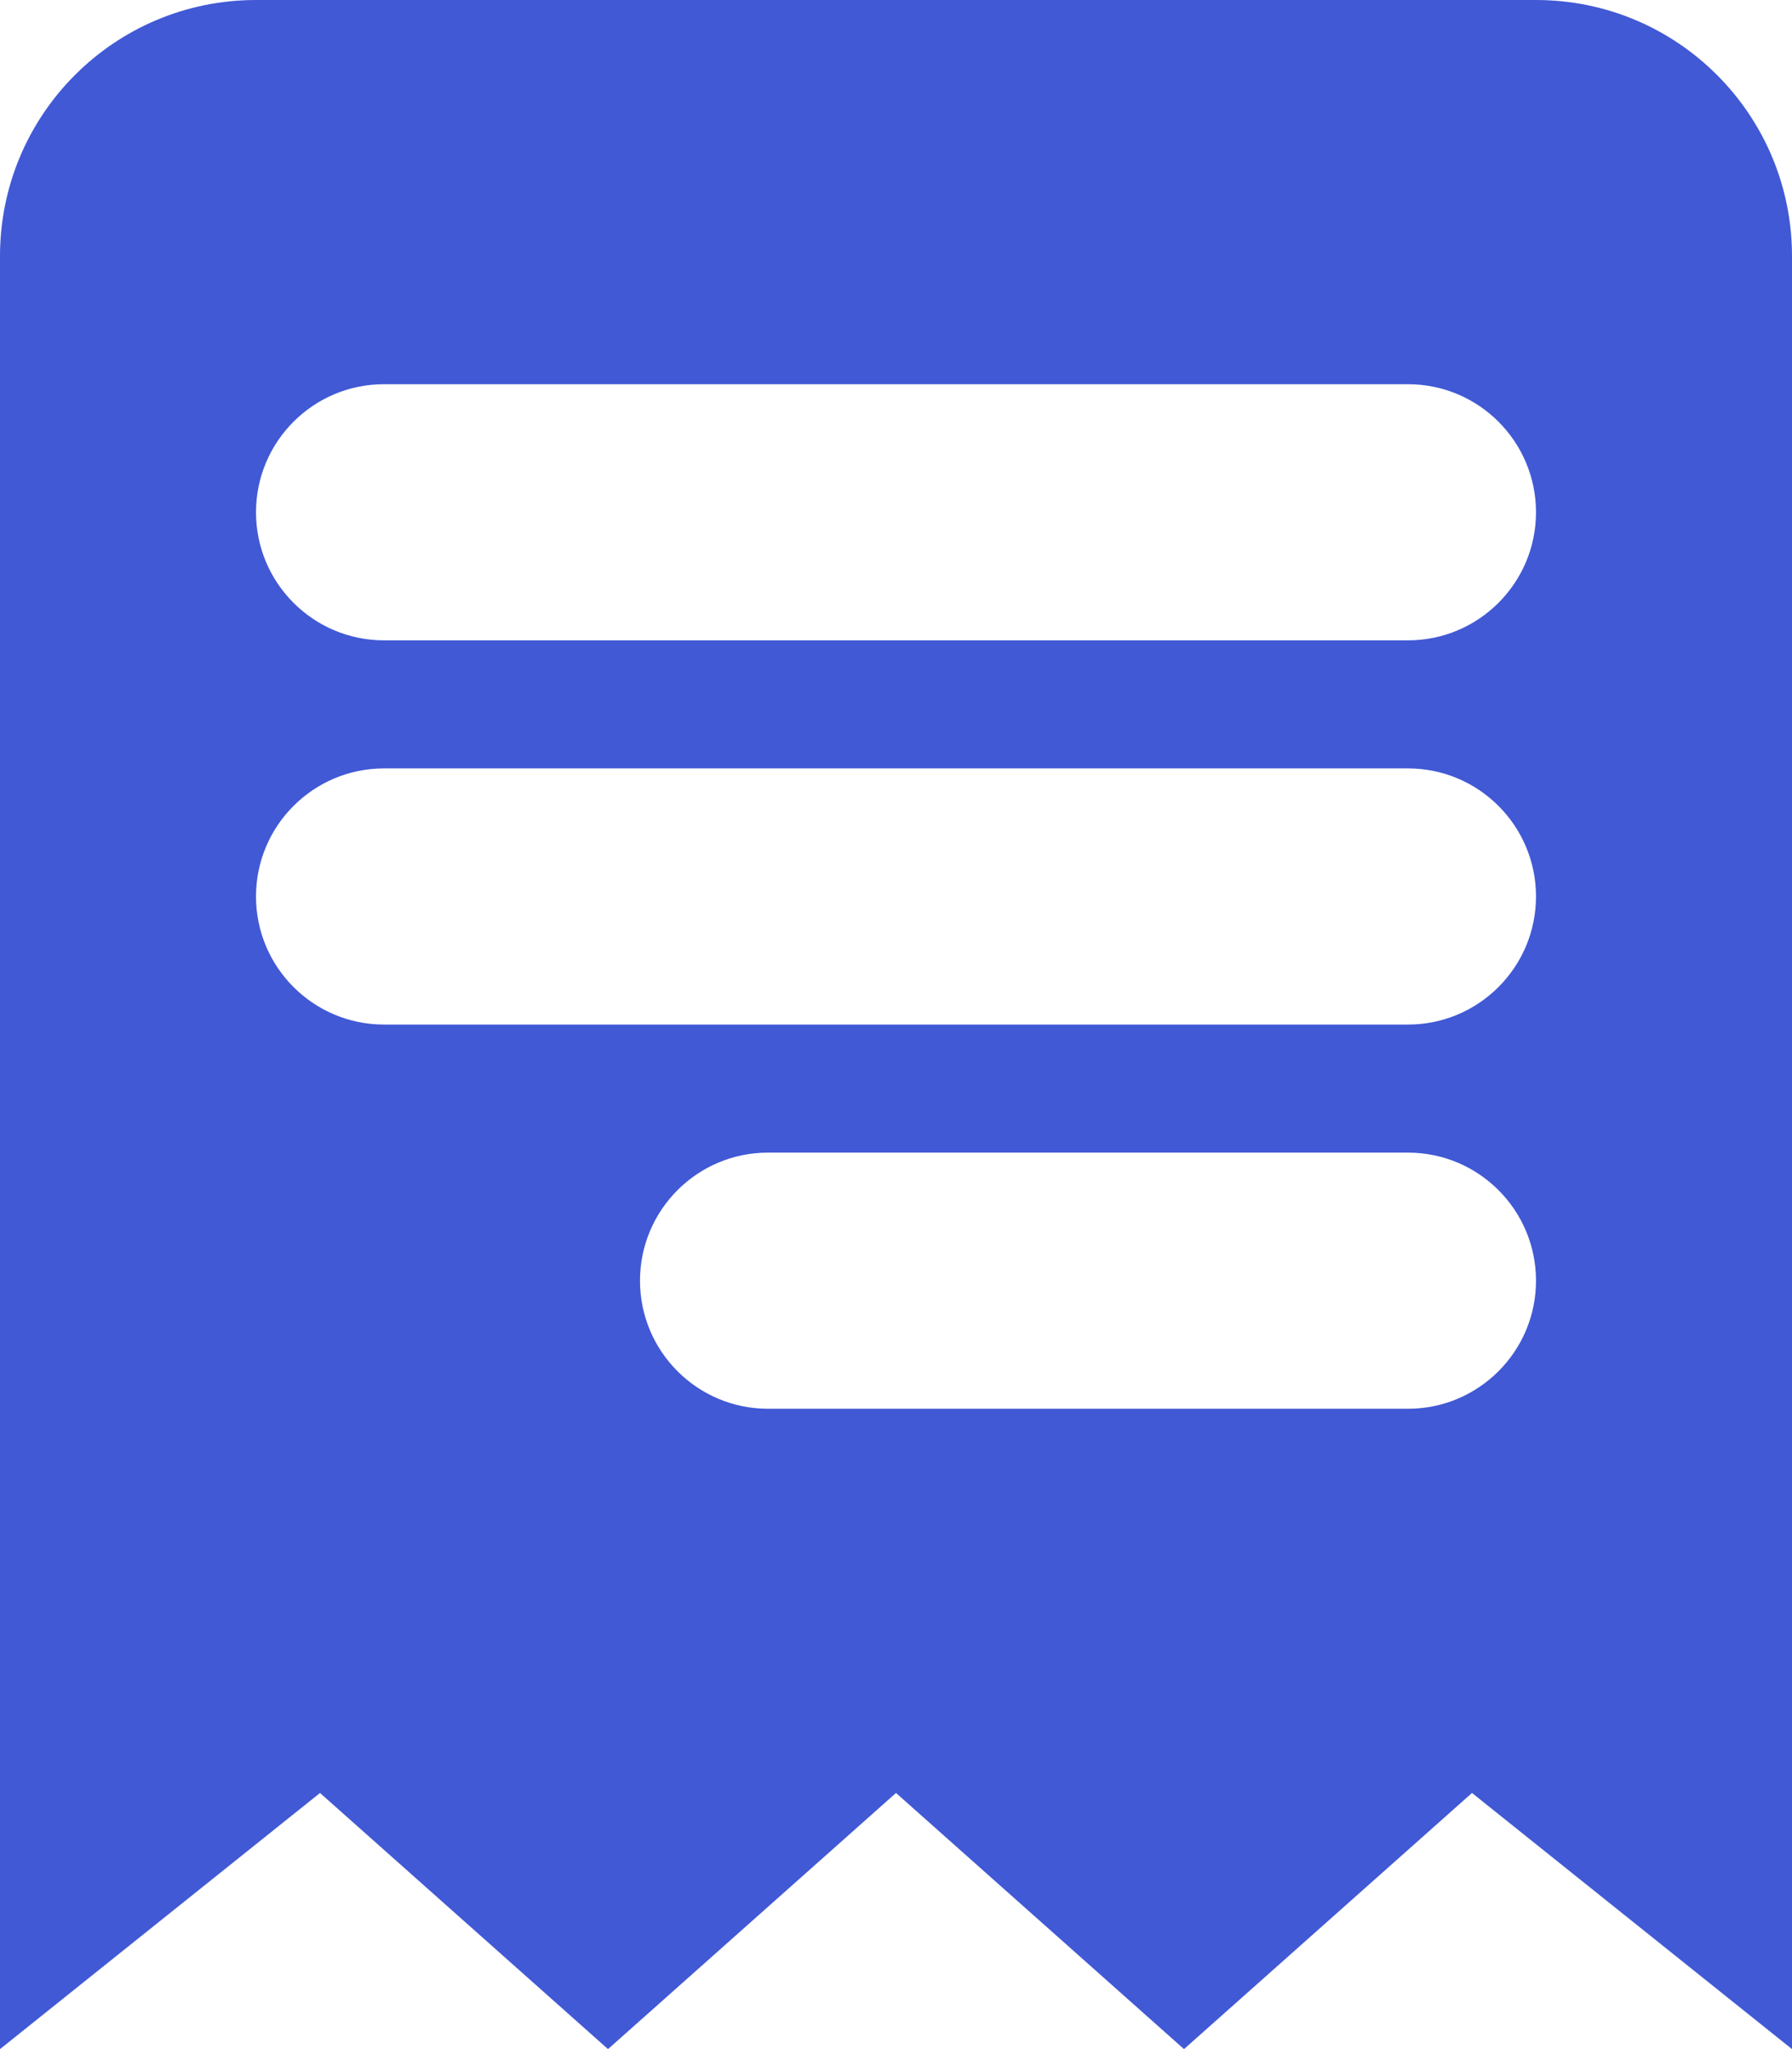 <svg width="14" height="16" viewBox="0 0 14 16" fill="none" xmlns="http://www.w3.org/2000/svg">
<path fill-rule="evenodd" clip-rule="evenodd" d="M14 2V16L11.5 14L9.25 16L7 14L4.75 16L2.5 14L0 16V2C0 0.895 0.895 0 2 0H12C13.105 0 14 0.895 14 2ZM3 6C2.448 6 2 6.448 2 7C2 7.552 2.448 8 3 8H11C11.552 8 12 7.552 12 7C12 6.448 11.552 6 11 6H3ZM6 9C5.448 9 5 9.448 5 10C5 10.552 5.448 11 6 11H11C11.552 11 12 10.552 12 10C12 9.448 11.552 9 11 9H6ZM3 3C2.448 3 2 3.448 2 4C2 4.552 2.448 5 3 5H11C11.552 5 12 4.552 12 4C12 3.448 11.552 3 11 3H3Z" fill="#4159D5"/>
</svg>
